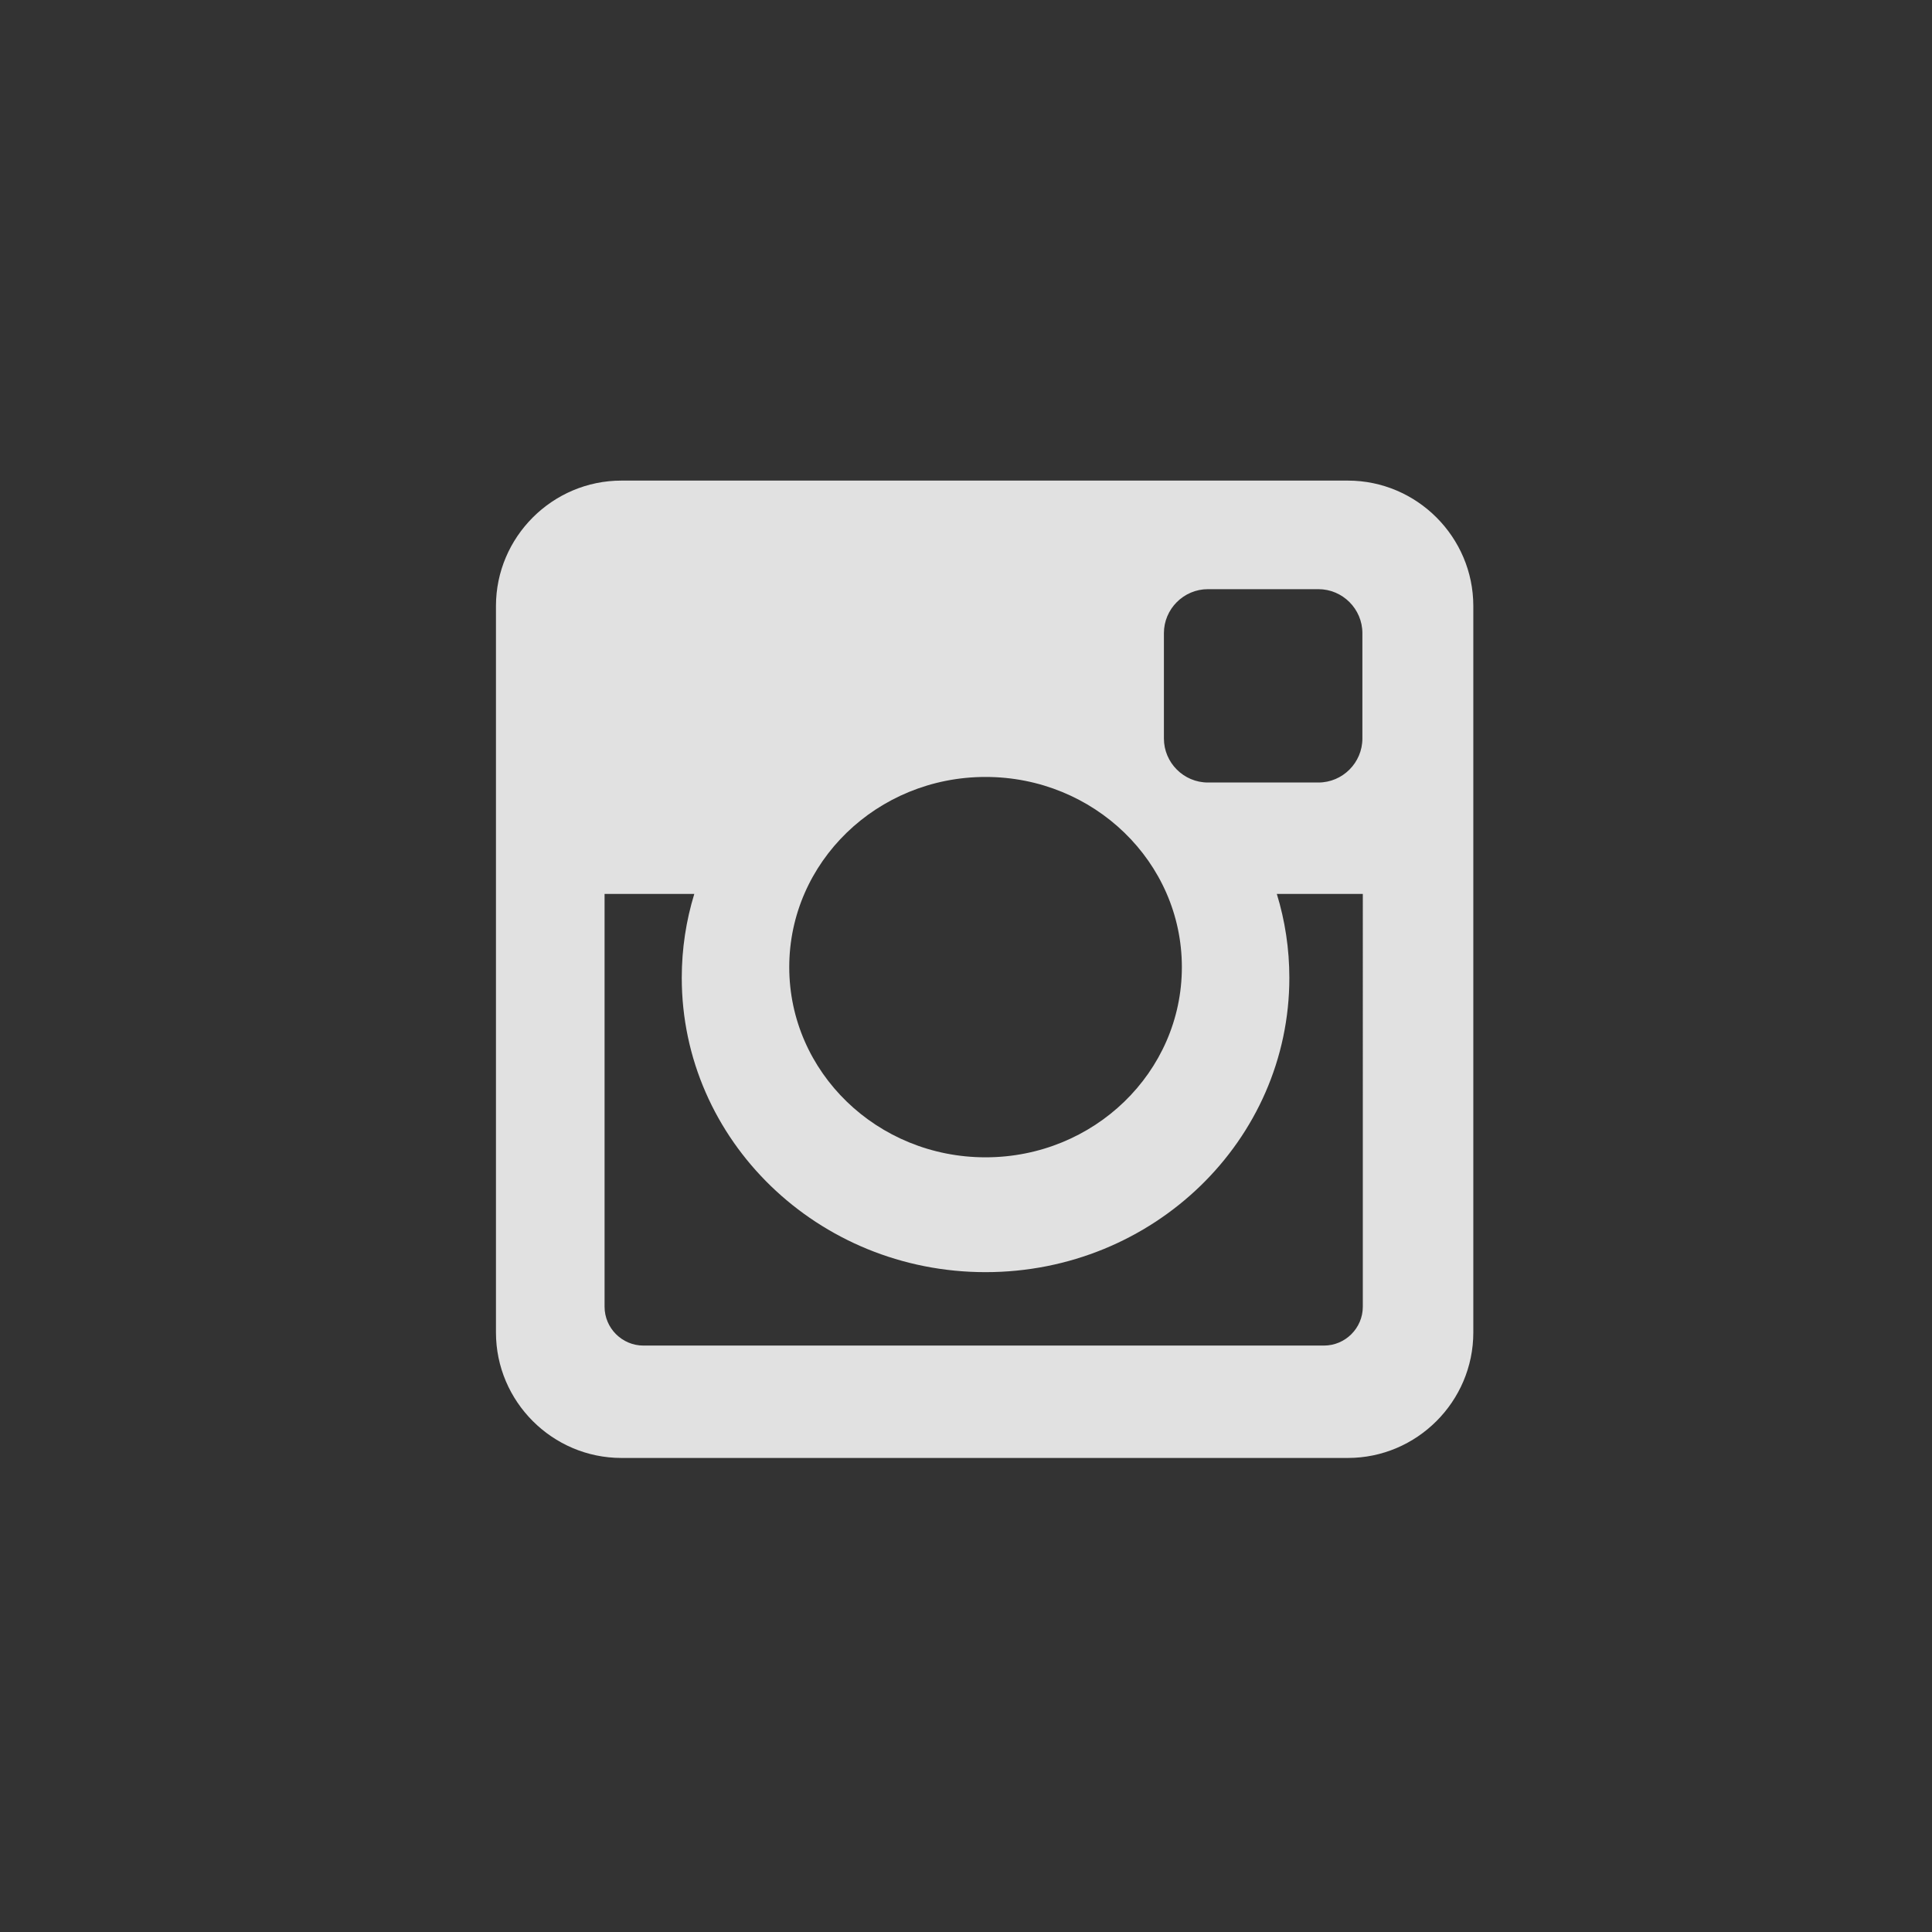 <?xml version="1.0" encoding="utf-8"?>
<!-- Generator: Adobe Illustrator 17.0.0, SVG Export Plug-In . SVG Version: 6.00 Build 0)  -->
<!DOCTYPE svg PUBLIC "-//W3C//DTD SVG 1.1//EN" "http://www.w3.org/Graphics/SVG/1.1/DTD/svg11.dtd">
<svg version="1.1" id="Layer_1" xmlns="http://www.w3.org/2000/svg" xmlns:xlink="http://www.w3.org/1999/xlink" x="0px" y="0px"
	 width="41px" height="41px" viewBox="0 0 41 41" enable-background="new 0 0 41 41" xml:space="preserve">
<rect x="0" y="0" width="41" height="41" fill="#333333" stroke="none"/>
<rect x="-52.311" fill="#4E67A3" width="41" height="41"/>
<path opacity="0.85" fill="#FFFFFF" d="M-21.12,10.519h-4.876c-4.032,0-7.313,3.557-7.313,7.926v-1.22l0,0v3.046v1.22h-4.876v4.841
	h4.876V41h6.093V26.333h6.096v-4.841h-6.096v-1.22v-3.103c0-1.046,0.645-1.83,1.22-1.83h4.876V10.519"/>
<path opacity="0.85" fill="#FFFFFF" d="M113.345,20.81c0.973,0.166,2.383-0.007,3.132-0.319c-1.553-0.128-2.605-0.834-3.012-1.793
	c0.56,0.343,2.3,0.721,3.259,0.363c0.048-0.227,0.101-0.442,0.152-0.636c0.731-2.688,3.238-4.857,5.861-4.595
	c-0.21-0.085-0.426-0.164-0.642-0.238c-0.288-0.103-1.984-0.381-1.717-0.979c0.226-0.526,2.297,0.397,2.687,0.519
	c-0.514-0.193-1.366-0.526-1.457-1.119c0.788,0.108,1.562,0.482,2.16,1.025c-0.214-0.233-0.379-0.517-0.414-0.822
	c2.104,1.346,3.333,4.057,4.327,6.688c0.781-0.758,1.475-1.354,2.094-1.687c1.743-0.932,3.826-1.908,7.095-3.123
	c0.101,1.081-0.534,2.523-2.363,3.478c0.394-0.054,1.12,0.066,1.699,0.205c-0.237,1.242-1.008,2.263-3.096,2.757
	c0.953,0.061,1.447,0.281,1.894,0.748c-0.433,0.864-1.496,1.878-3.402,1.67c2.122,0.916,0.864,2.611-0.863,2.359
	c2.945,3.046,7.589,2.82,10.256,0.274c-6.962,9.497-22.098,5.615-24.352-3.532C114.953,22.069,113.96,21.471,113.345,20.81z"/>
<g opacity="0.85">
	<g>
		<defs>
			<path id="SVGID_1_" d="M64.78,28.16c0-2.019,2.426-3.699,5.136-3.669c0.631,0.008,1.218,0.109,1.754,0.281
				c1.473,1.022,2.527,1.601,2.825,2.765c0.055,0.238,0.085,0.481,0.085,0.73c0,2.06-1.328,3.669-5.136,3.669
				C66.736,31.935,64.78,30.22,64.78,28.16 M70.157,19.855c-1.817-0.055-3.546-2.033-3.86-4.42
				c-0.314-2.388,0.907-4.216,2.724-4.161c1.817,0.055,3.546,1.97,3.86,4.357c0.309,2.355-0.871,4.226-2.647,4.226L70.157,19.855
				 M69.903,10.274c-3.164,0-6.142,2.399-6.142,5.174c0,2.836,2.156,5.125,5.374,5.125c0.224,0,0.443-0.003,0.656-0.019
				c-0.21,0.402-0.358,0.853-0.358,1.32c0,0.787,0.423,1.429,0.959,1.948c-0.404,0-0.795,0.014-1.224,0.014
				c-3.918,0-6.934,2.494-6.934,5.081c0,2.552,3.306,4.145,7.226,4.145c4.467,0,6.934-2.535,6.934-5.084
				c0-2.043-0.601-3.267-2.467-4.587c-0.637-0.451-1.858-1.549-1.858-2.194c0-0.757,0.216-1.128,1.355-2.019
				c1.167-0.912,1.992-2.194,1.992-3.685c0-1.773-0.79-3.505-2.273-4.076h2.238l1.579-1.142H69.903"/>
		</defs>
		<use xlink:href="#SVGID_1_"  overflow="visible" fill="#FFFFFF"/>
		<clipPath id="SVGID_2_">
			<use xlink:href="#SVGID_1_"  overflow="visible"/>
		</clipPath>
		<rect x="62.234" y="10.275" clip-path="url(#SVGID_2_)" fill="#FFFFFF" width="14.726" height="22.787"/>
	</g>
	<g>
		<defs>
			<polyline id="SVGID_3_" points="80.271,15.281 80.271,18.95 76.602,18.95 76.602,21.109 80.271,21.109 80.271,24.778 
				82.429,24.778 82.429,21.109 86.098,21.109 86.098,18.95 82.429,18.95 82.429,15.281 80.271,15.281 			"/>
		</defs>
		<use xlink:href="#SVGID_3_"  overflow="visible" fill="#FFFFFF"/>
		<clipPath id="SVGID_4_">
			<use xlink:href="#SVGID_3_"  overflow="visible"/>
		</clipPath>
		<rect x="76.601" y="15.281" clip-path="url(#SVGID_4_)" fill="#FFFFFF" width="9.497" height="9.497"/>
	</g>
</g>
<path opacity="0.85" fill-rule="evenodd" clip-rule="evenodd" fill="#FFFFFF" d="M13.187,10.199h15.417
	c1.464,0,2.662,1.198,2.662,2.662v15.417c0,1.464-1.198,2.662-2.662,2.662H13.187c-1.464,0-2.662-1.198-2.662-2.662V12.861
	C10.525,11.397,11.723,10.199,13.187,10.199L13.187,10.199z M25.634,12.503c-0.514,0-0.934,0.42-0.934,0.934v2.235
	c0,0.514,0.42,0.934,0.934,0.934h2.344c0.514,0,0.934-0.42,0.934-0.934v-2.235c0-0.514-0.42-0.934-0.934-0.934H25.634L25.634,12.503
	z M28.922,18.97h-1.826c0.173,0.564,0.266,1.161,0.266,1.78c0,3.45-2.886,6.247-6.447,6.247c-3.56,0-6.447-2.797-6.447-6.247
	c0-0.618,0.093-1.216,0.266-1.78H12.83v8.761c0,0.453,0.371,0.824,0.824,0.824h14.443c0.453,0,0.824-0.371,0.824-0.824V18.97
	L28.922,18.97z M20.915,16.488c-2.301,0-4.166,1.807-4.166,4.036c0,2.229,1.865,4.036,4.166,4.036c2.301,0,4.166-1.807,4.166-4.036
	C25.081,18.295,23.216,16.488,20.915,16.488z"/>
</svg>
